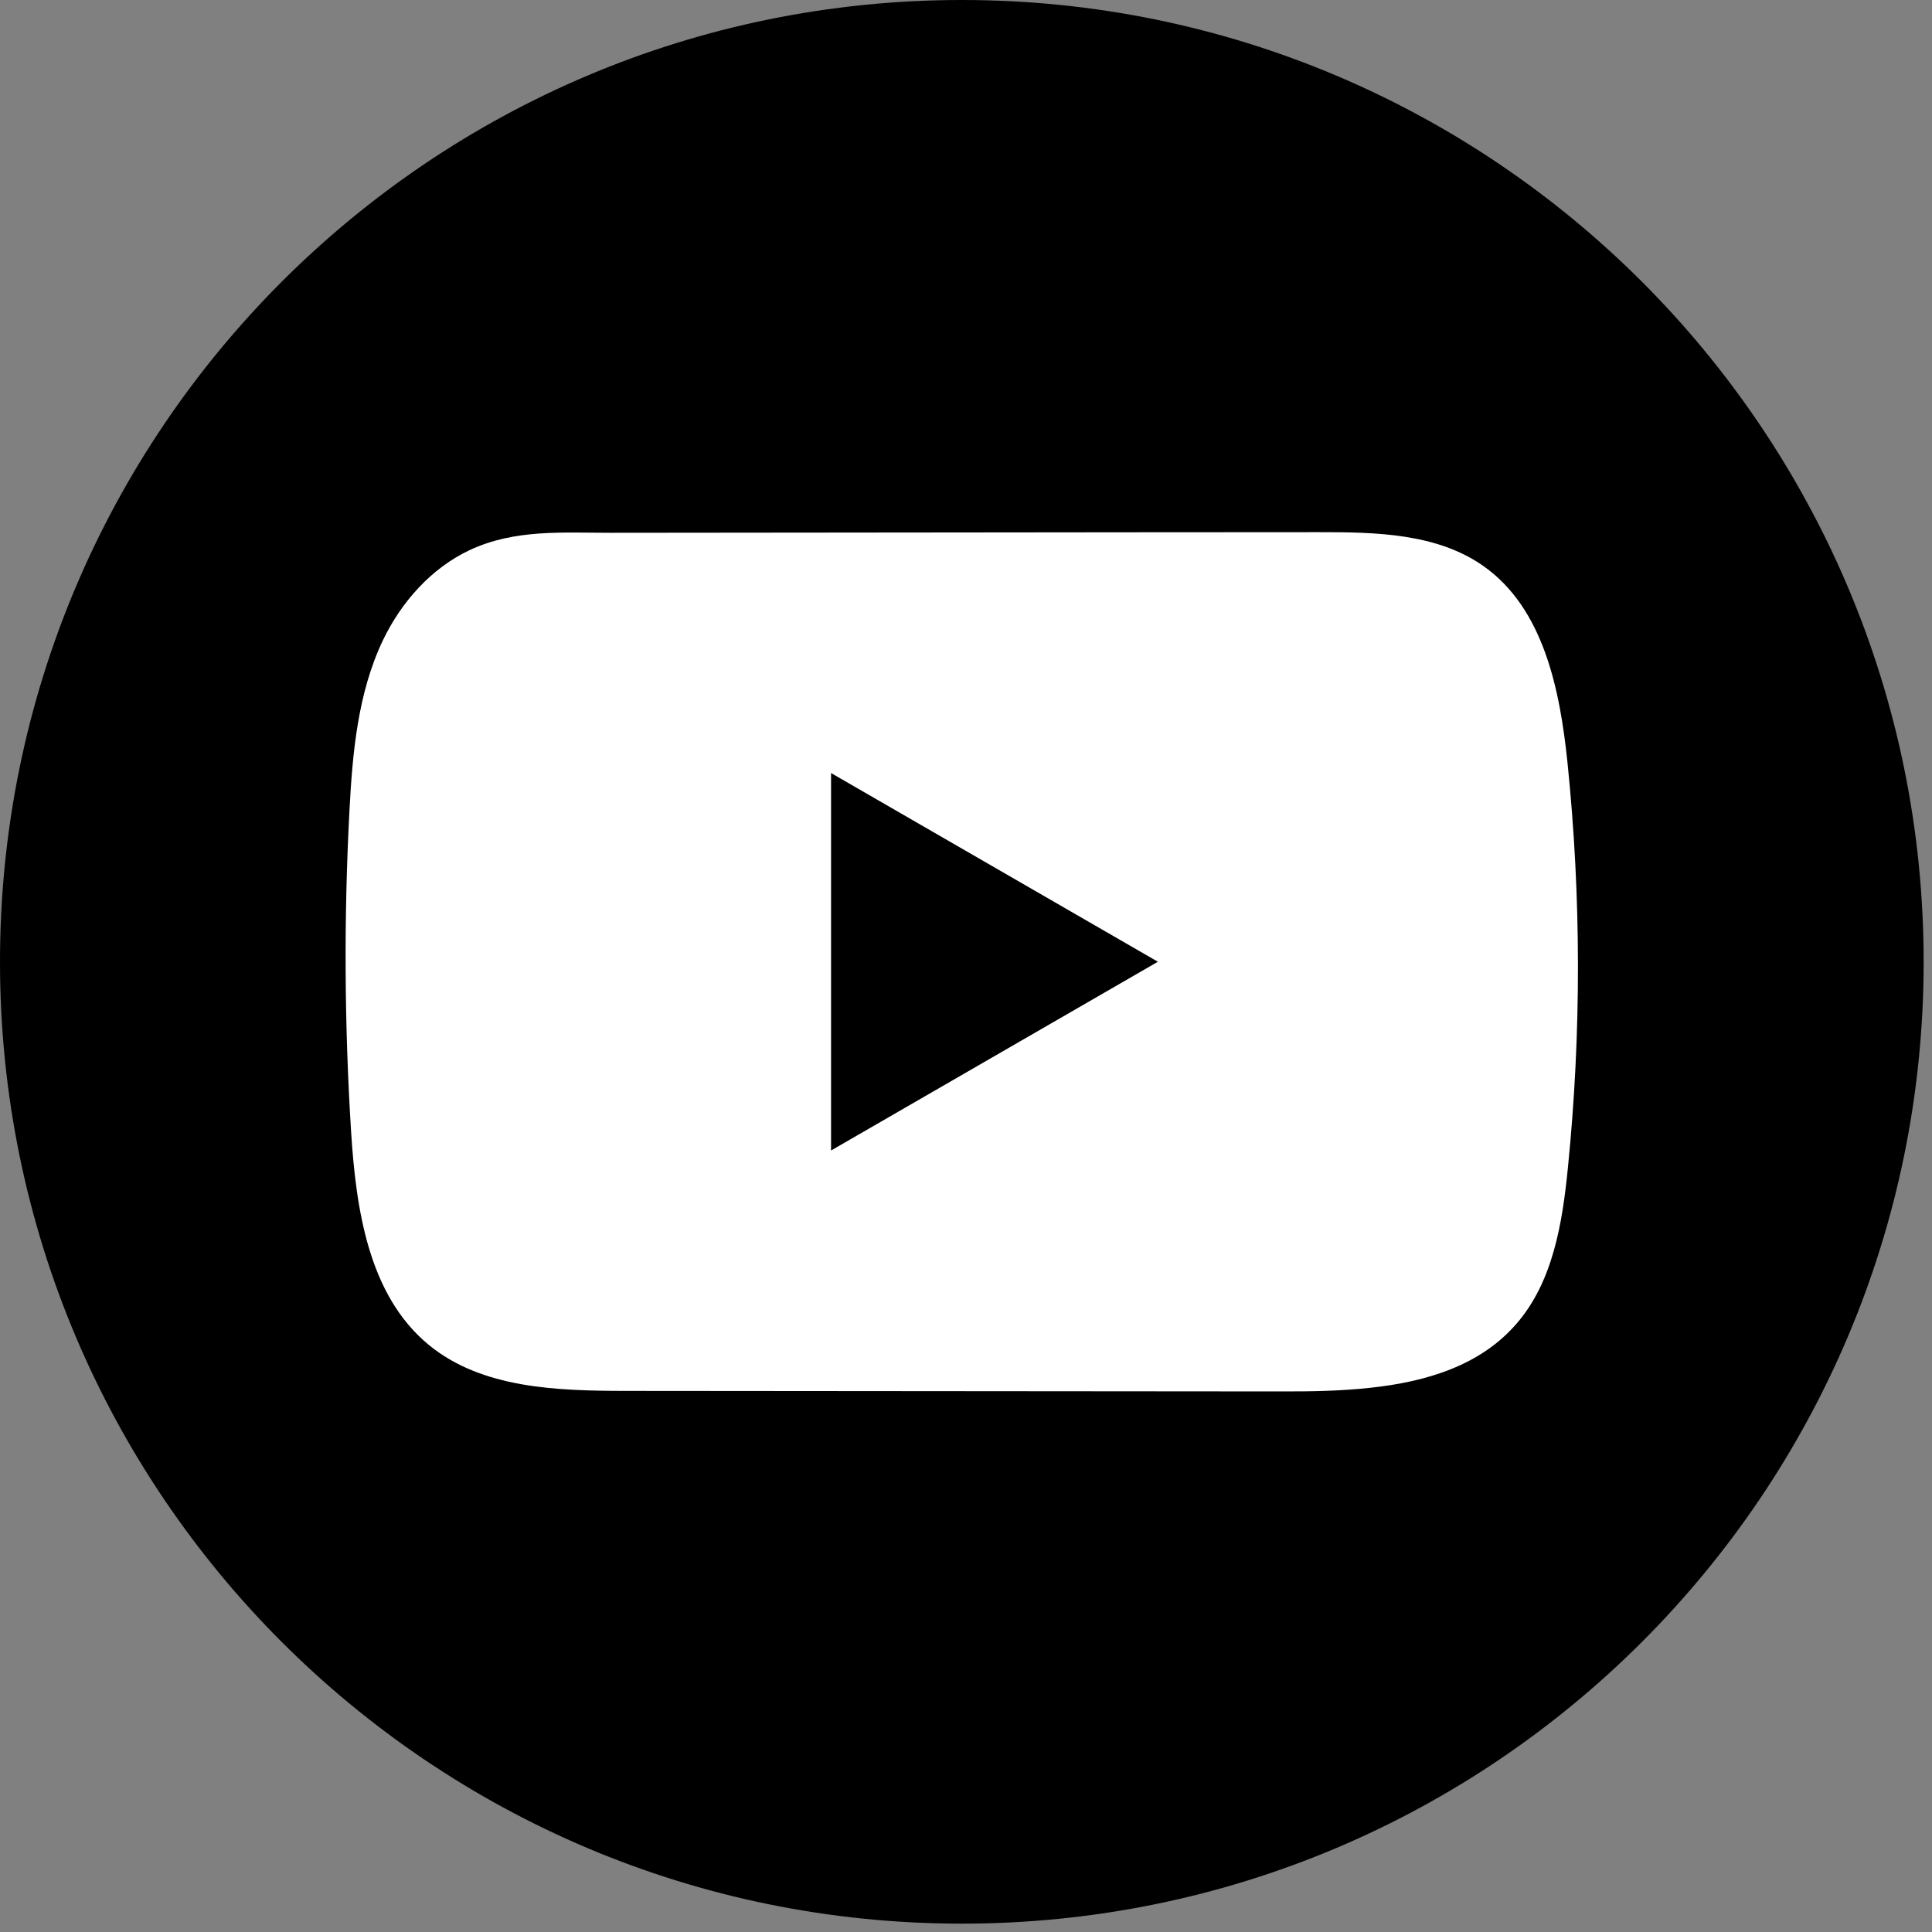 <svg width="40" height="40" viewBox="0 0 40 40" fill="none" xmlns="http://www.w3.org/2000/svg">
<rect x="0" y="0" width="40" height="40" fill="#808080" stroke="none"/>
<path d="M39.827 19.914C39.827 8.916 30.912 0 19.914 0C8.916 0 0 8.916 0 19.914C0 30.912 8.916 39.827 19.914 39.827C30.912 39.827 39.827 30.912 39.827 19.914Z" fill="black"/>
<path d="M32.453 15.787C32.296 14.274 31.959 12.602 30.718 11.723C29.756 11.042 28.493 11.017 27.313 11.018C24.819 11.018 22.324 11.022 19.831 11.024C17.432 11.027 15.034 11.028 12.636 11.031C11.634 11.031 10.66 10.954 9.729 11.387C8.93 11.76 8.305 12.468 7.928 13.256C7.406 14.351 7.297 15.592 7.234 16.804C7.118 19.011 7.131 21.223 7.269 23.429C7.371 25.038 7.63 26.816 8.874 27.842C9.977 28.75 11.533 28.795 12.963 28.797C17.502 28.801 22.043 28.805 26.584 28.808C27.166 28.809 27.773 28.798 28.367 28.733C29.534 28.608 30.646 28.273 31.396 27.408C32.153 26.537 32.348 25.323 32.462 24.174C32.742 21.387 32.739 18.573 32.453 15.787ZM17.206 23.82V16.005L23.973 19.912L17.206 23.82Z" fill="white"/>
</svg>
